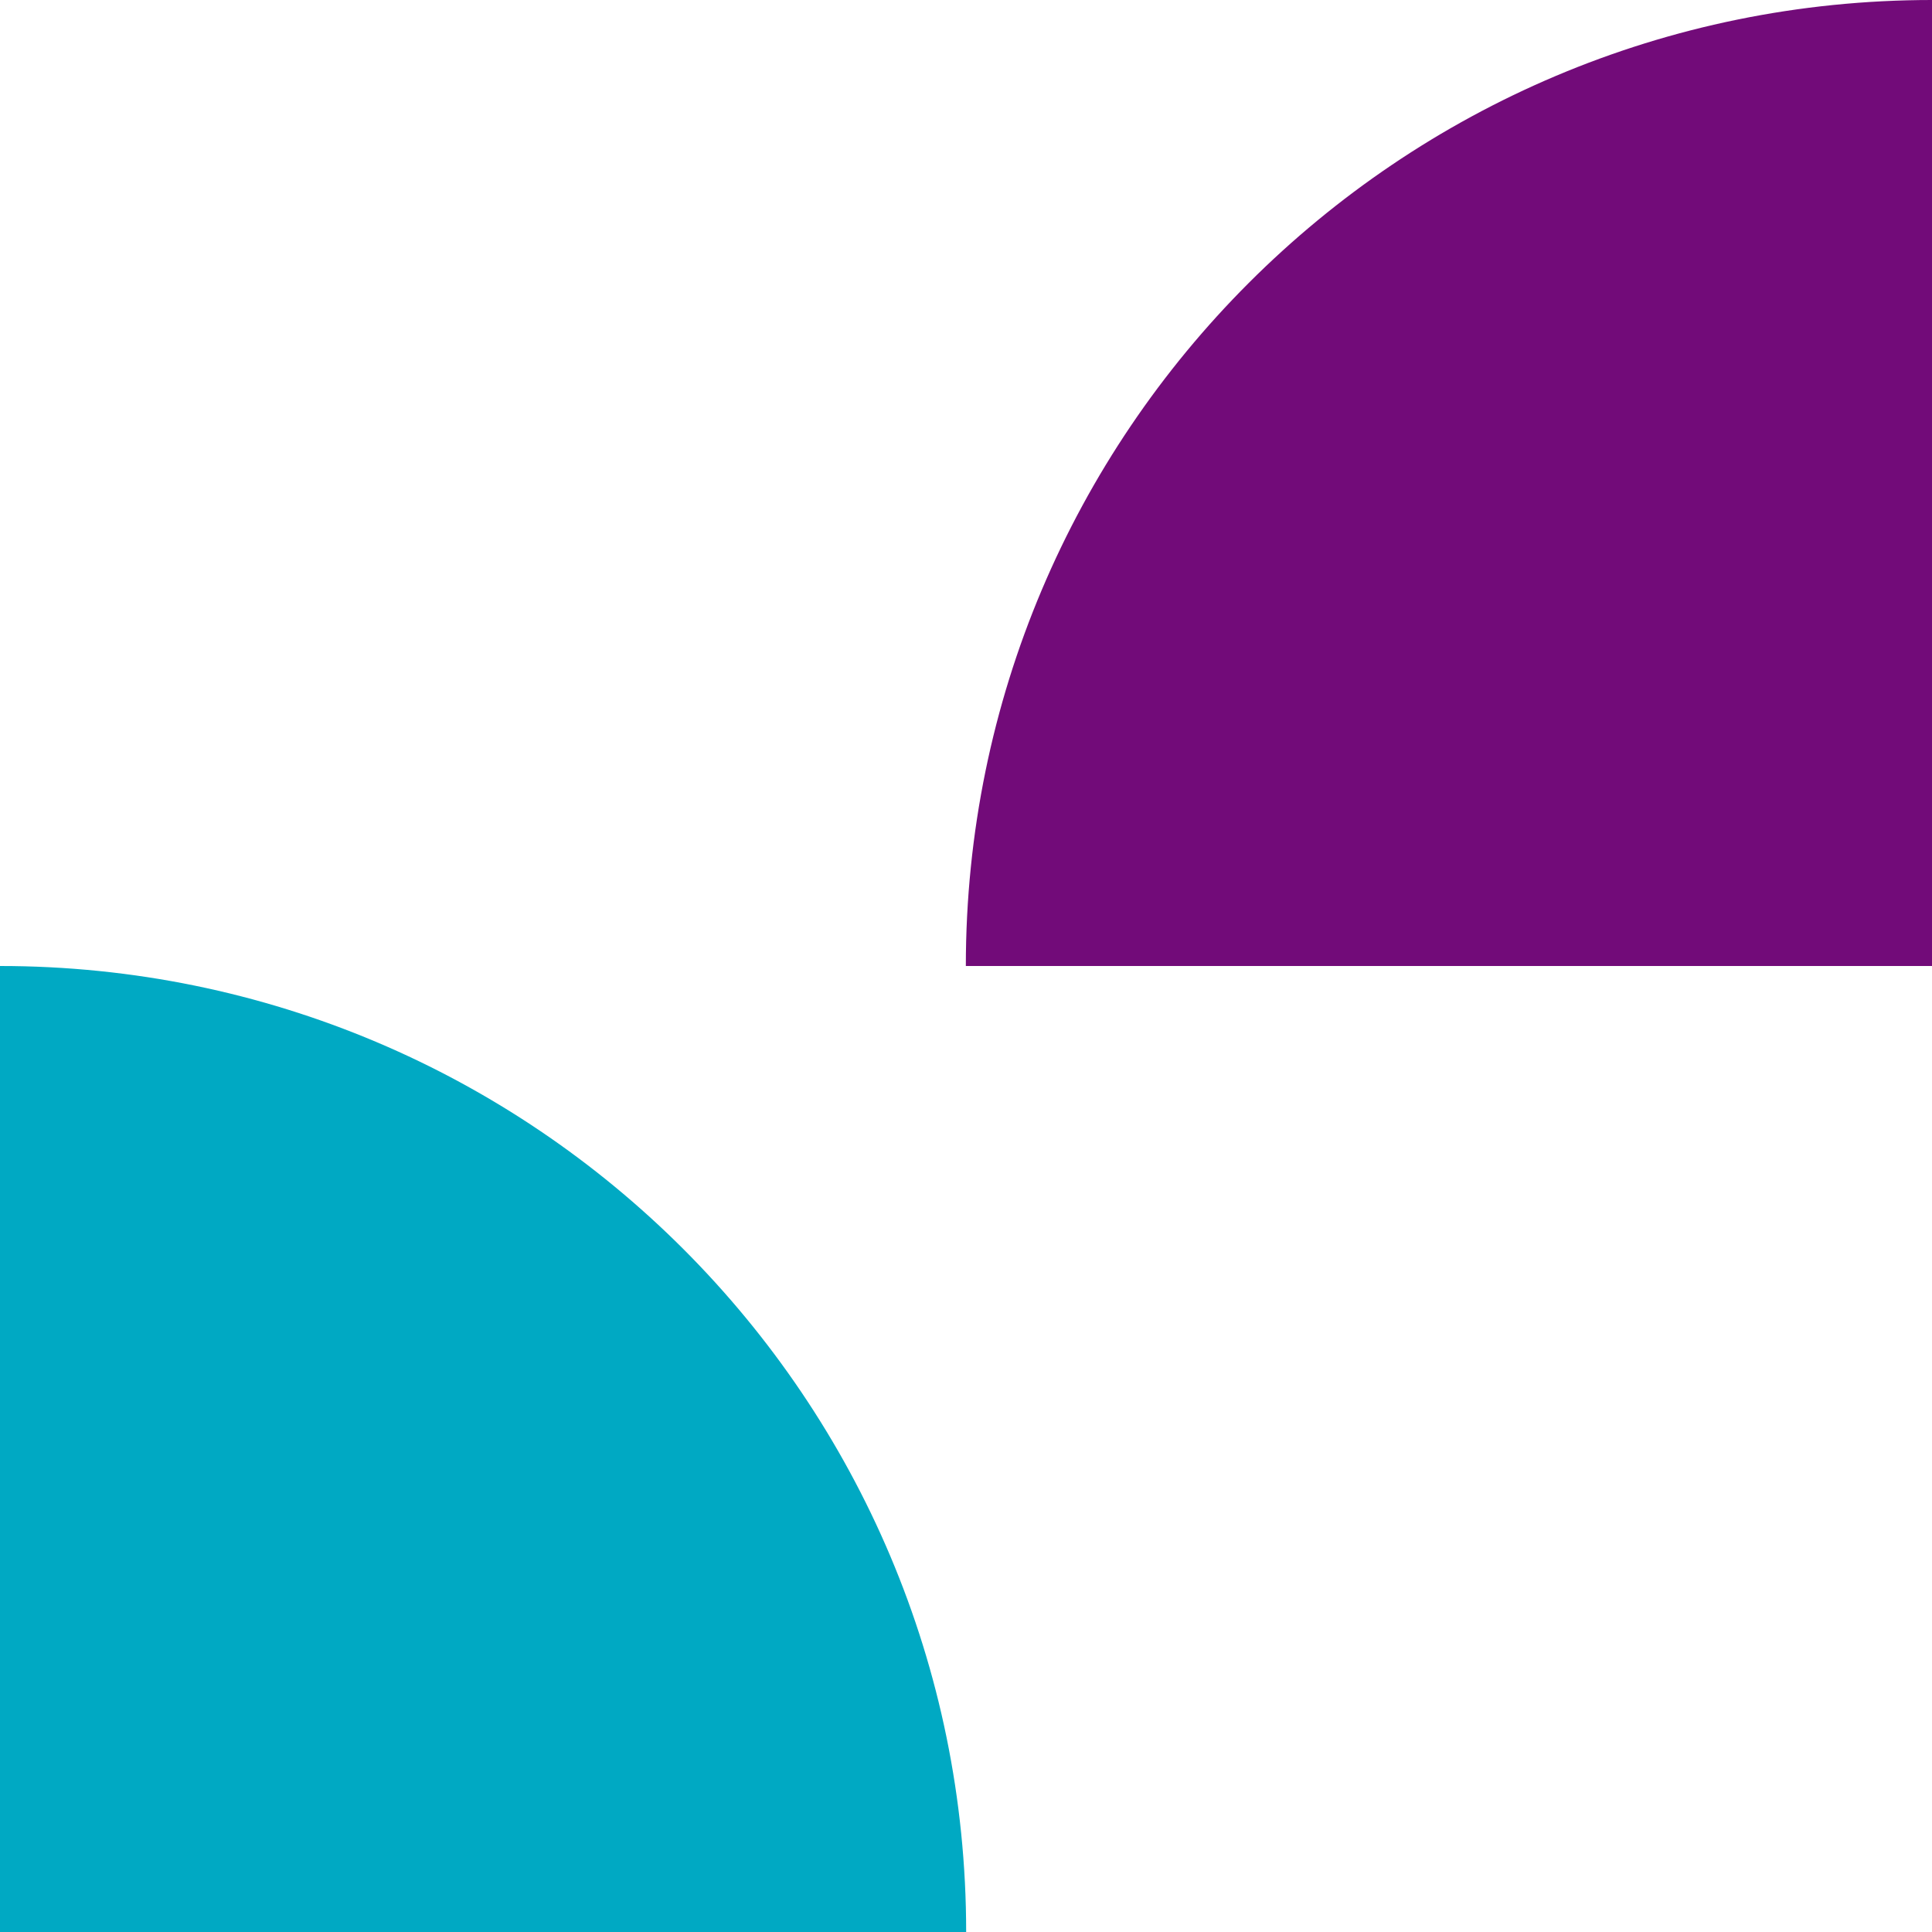 <svg width="24" height="24" viewBox="0 0 24 24" fill="none" xmlns="http://www.w3.org/2000/svg">
<path d="M11.998 12C11.998 5.372 17.37 0 24 0V12H11.998Z" fill="#720B79"/>
<path d="M12.002 24C12.002 17.372 6.63 12 0 12V24H12.002Z" fill="#00A9C3"/>
</svg>
